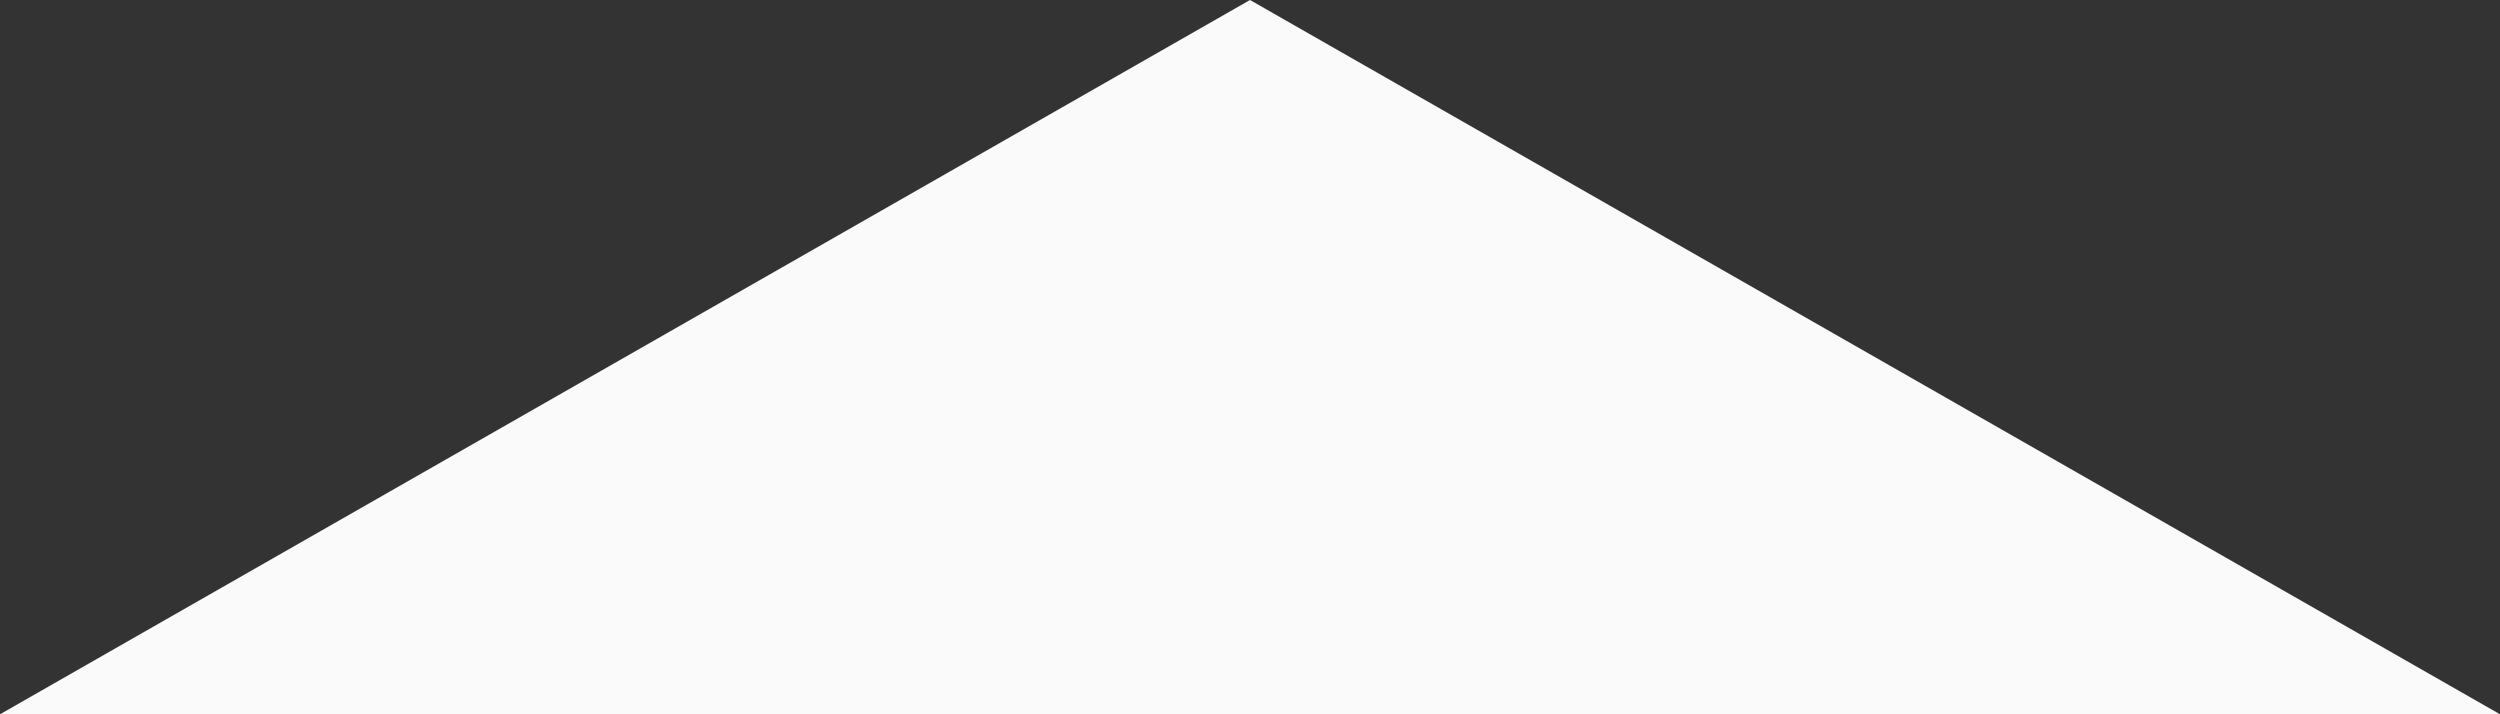 <svg width="21" height="6" viewBox="0 0 21 6" fill="none" xmlns="http://www.w3.org/2000/svg">
<rect x="0" y="0" width="21" height="6" fill="#333333" stroke="none"/>
<path fill-rule="evenodd" clip-rule="evenodd" d="M10.5 0L21 6H0L10.5 0Z" fill="#FAFAFA"/>
</svg>
